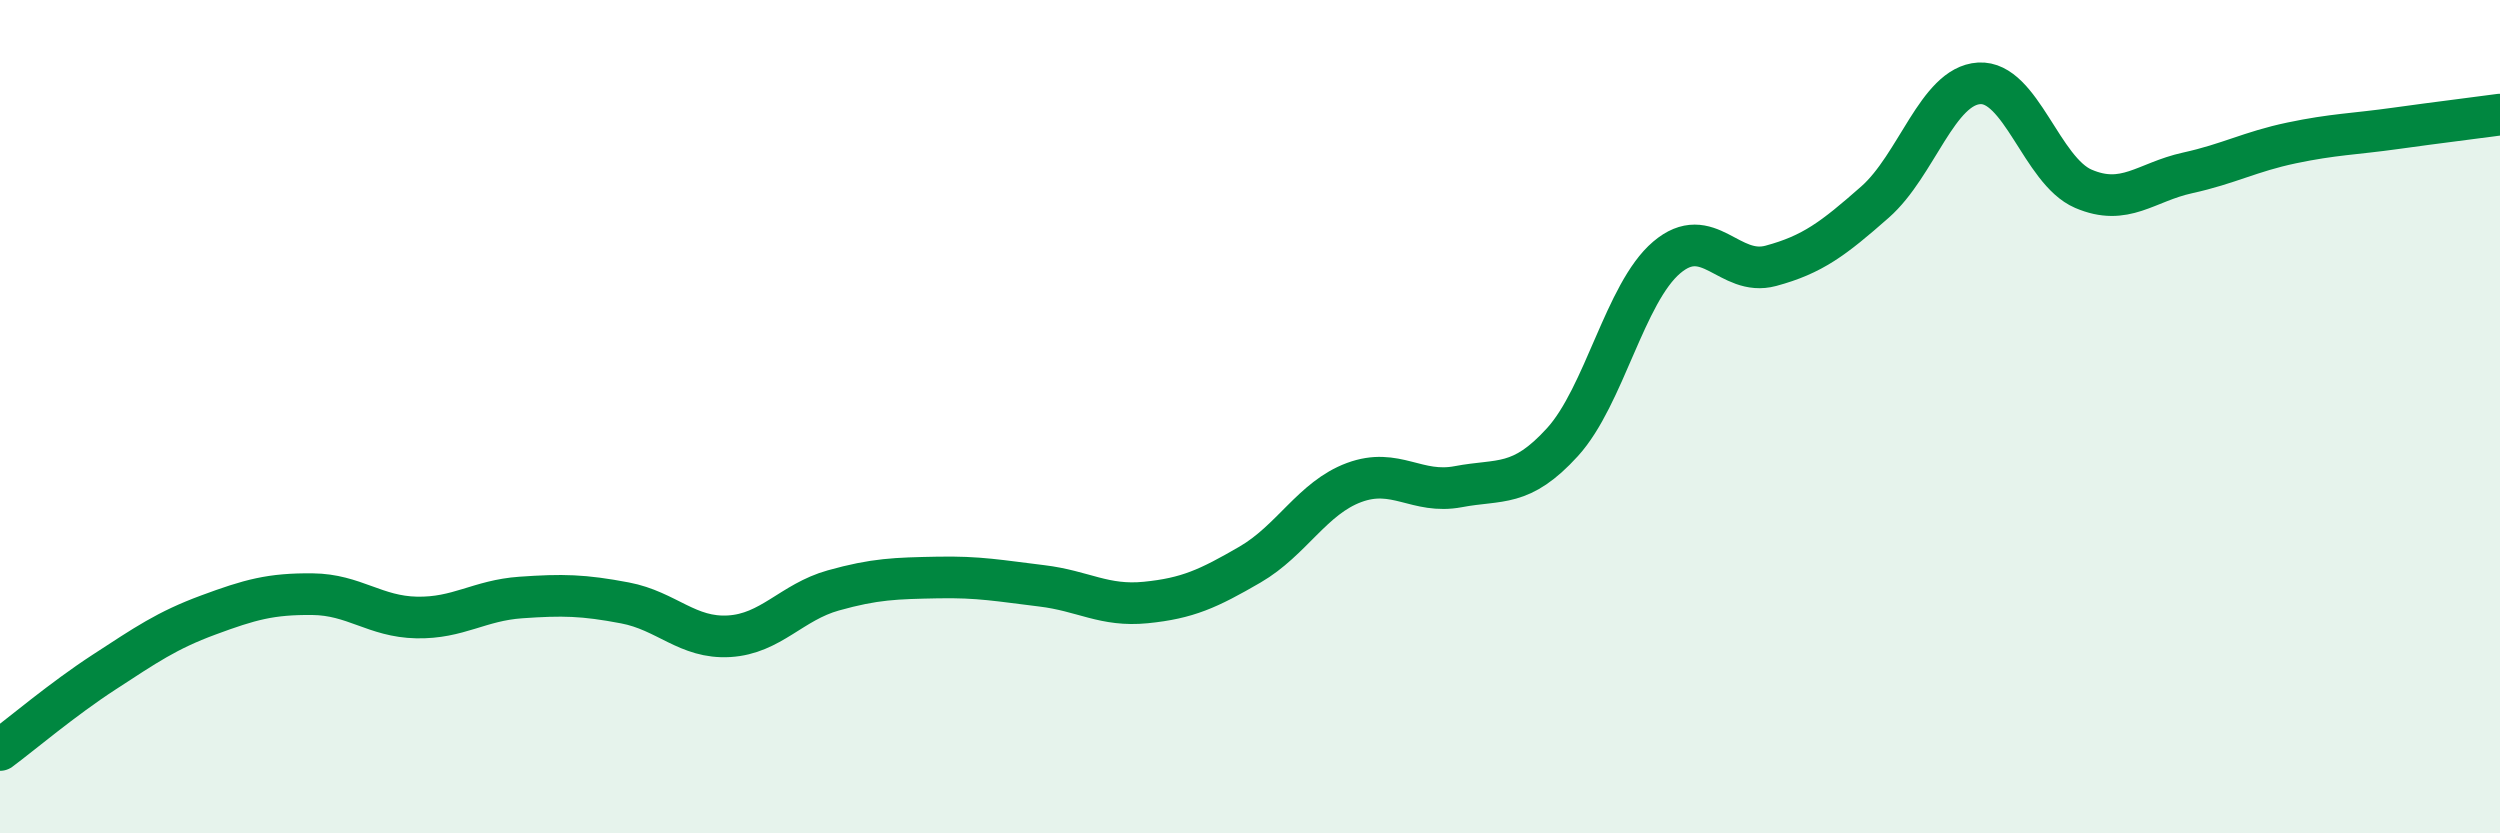
    <svg width="60" height="20" viewBox="0 0 60 20" xmlns="http://www.w3.org/2000/svg">
      <path
        d="M 0,18 C 0.5,17.63 1.5,16.78 2.5,16.13 C 3.5,15.48 4,15.13 5,14.76 C 6,14.39 6.5,14.25 7.5,14.26 C 8.5,14.27 9,14.8 10,14.82 C 11,14.84 11.5,14.41 12.5,14.34 C 13.5,14.27 14,14.28 15,14.47 C 16,14.66 16.5,15.33 17.5,15.27 C 18.5,15.21 19,14.45 20,14.17 C 21,13.89 21.5,13.88 22.5,13.86 C 23.5,13.84 24,13.94 25,14.06 C 26,14.18 26.5,14.56 27.5,14.46 C 28.5,14.36 29,14.13 30,13.55 C 31,12.97 31.5,11.95 32.5,11.58 C 33.5,11.21 34,11.87 35,11.68 C 36,11.49 36.5,11.71 37.5,10.61 C 38.5,9.51 39,7.03 40,6.18 C 41,5.33 41.5,6.65 42.5,6.38 C 43.5,6.11 44,5.73 45,4.85 C 46,3.97 46.5,2.06 47.5,2 C 48.5,1.94 49,4.1 50,4.53 C 51,4.96 51.5,4.37 52.5,4.15 C 53.5,3.93 54,3.64 55,3.43 C 56,3.22 56.5,3.22 57.5,3.08 C 58.5,2.94 59.5,2.82 60,2.75L60 20L0 20Z"
        fill="#008740"
        opacity="0.1"
        stroke-linecap="round"
        stroke-linejoin="round"
      />
      <path
        d="M 0,18 C 0.5,17.63 1.5,16.78 2.5,16.13 C 3.5,15.48 4,15.13 5,14.76 C 6,14.39 6.5,14.25 7.5,14.26 C 8.5,14.27 9,14.8 10,14.82 C 11,14.84 11.5,14.41 12.5,14.34 C 13.5,14.27 14,14.28 15,14.47 C 16,14.66 16.5,15.33 17.5,15.27 C 18.5,15.21 19,14.45 20,14.17 C 21,13.89 21.5,13.88 22.5,13.86 C 23.5,13.84 24,13.94 25,14.06 C 26,14.18 26.5,14.56 27.5,14.46 C 28.5,14.36 29,14.13 30,13.55 C 31,12.97 31.5,11.95 32.5,11.58 C 33.5,11.21 34,11.87 35,11.68 C 36,11.49 36.5,11.71 37.5,10.61 C 38.5,9.51 39,7.03 40,6.18 C 41,5.33 41.5,6.65 42.5,6.38 C 43.5,6.11 44,5.73 45,4.85 C 46,3.97 46.5,2.06 47.5,2 C 48.5,1.94 49,4.1 50,4.53 C 51,4.96 51.5,4.37 52.5,4.15 C 53.5,3.93 54,3.64 55,3.43 C 56,3.22 56.5,3.22 57.5,3.08 C 58.5,2.94 59.5,2.82 60,2.75"
        stroke="#008740"
        stroke-width="1"
        fill="none"
        stroke-linecap="round"
        stroke-linejoin="round"
      />
    </svg>
  